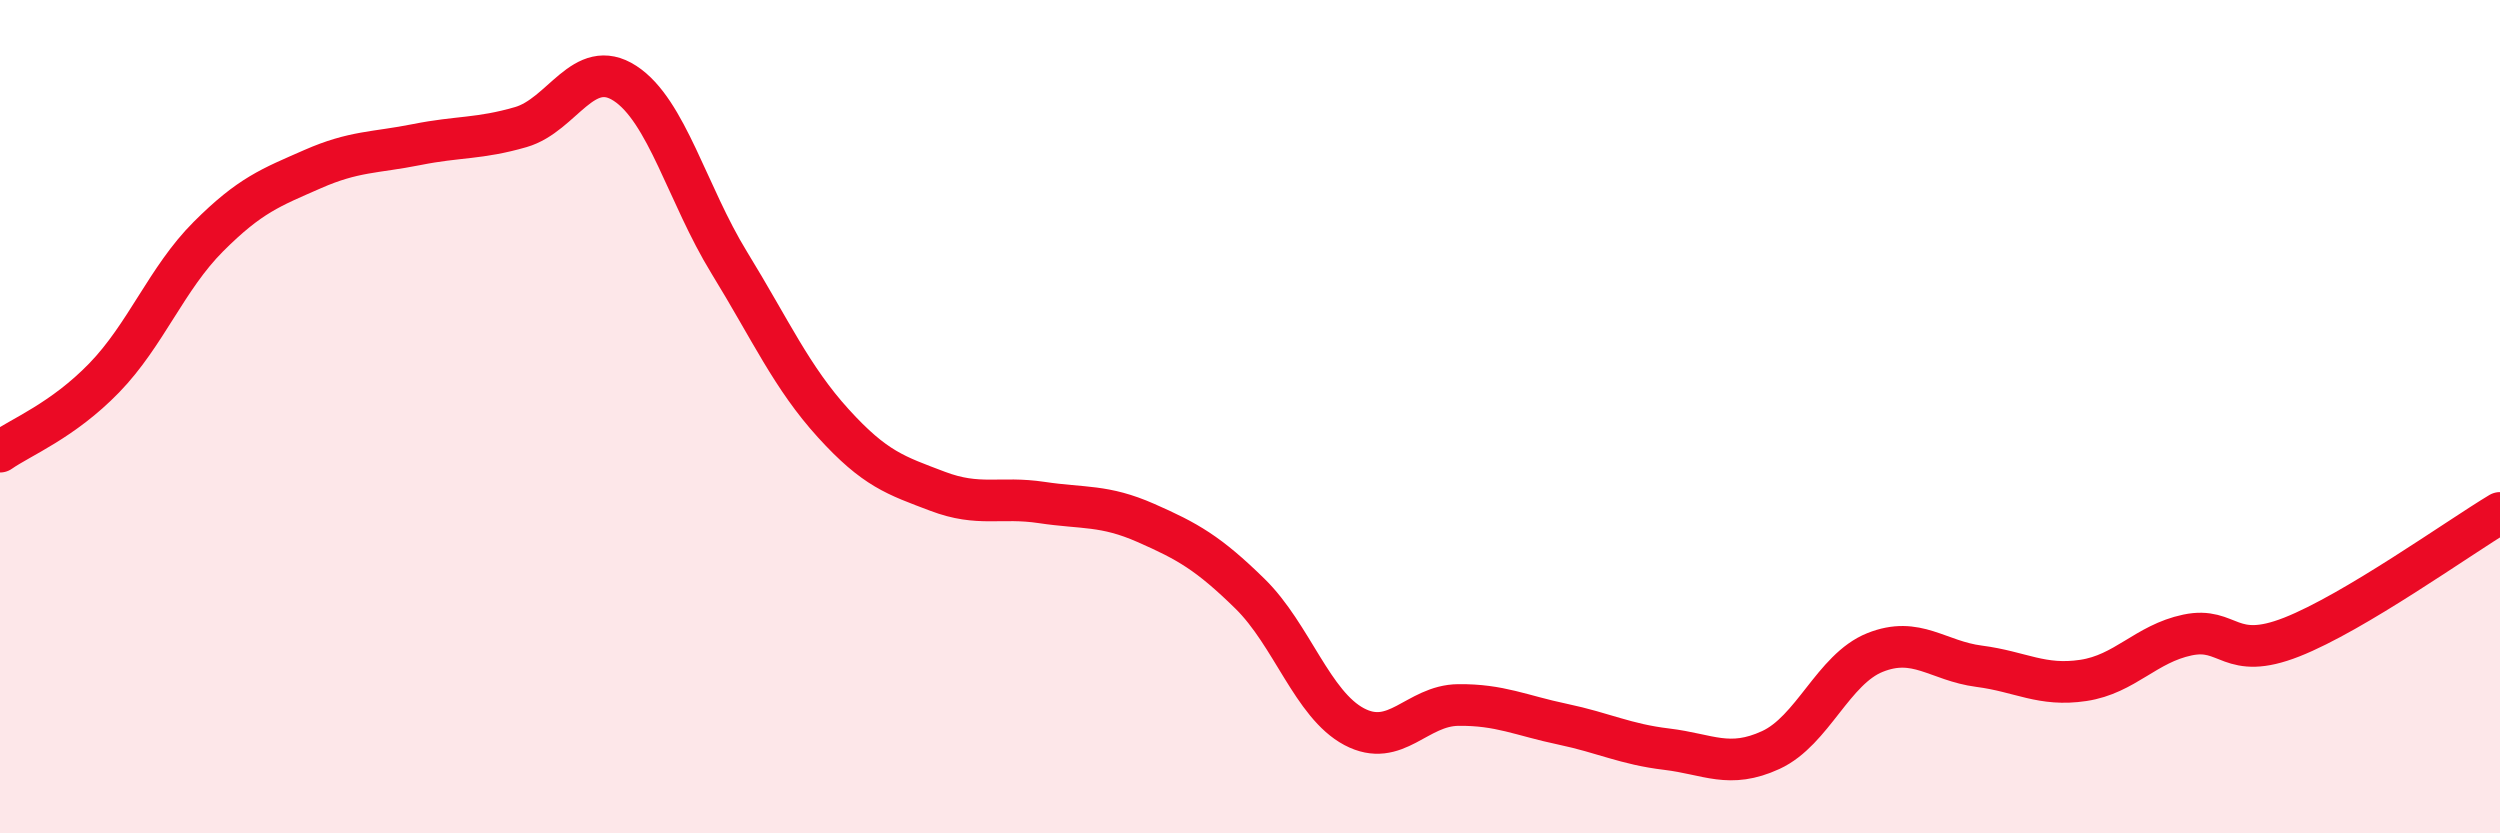 
    <svg width="60" height="20" viewBox="0 0 60 20" xmlns="http://www.w3.org/2000/svg">
      <path
        d="M 0,10.84 C 0.5,10.49 1.5,10.1 2.5,9.07 C 3.5,8.04 4,6.68 5,5.68 C 6,4.68 6.5,4.5 7.5,4.06 C 8.5,3.62 9,3.67 10,3.47 C 11,3.27 11.5,3.34 12.5,3.05 C 13.5,2.76 14,1.35 15,2 C 16,2.65 16.5,4.67 17.5,6.3 C 18.5,7.93 19,9.06 20,10.16 C 21,11.26 21.5,11.41 22.5,11.79 C 23.5,12.17 24,11.91 25,12.06 C 26,12.21 26.5,12.11 27.5,12.55 C 28.5,12.99 29,13.27 30,14.25 C 31,15.23 31.5,16.91 32.5,17.44 C 33.5,17.97 34,16.93 35,16.92 C 36,16.91 36.5,17.17 37.5,17.38 C 38.5,17.59 39,17.86 40,17.98 C 41,18.1 41.5,18.46 42.5,18 C 43.5,17.54 44,16.06 45,15.66 C 46,15.26 46.5,15.86 47.5,15.99 C 48.5,16.12 49,16.48 50,16.33 C 51,16.18 51.5,15.45 52.5,15.24 C 53.5,15.03 53.5,15.88 55,15.29 C 56.5,14.7 59,12.91 60,12.31L60 20L0 20Z"
        fill="#EB0A25"
        opacity="0.1"
        stroke-linecap="round"
        stroke-linejoin="round"
      />
      <path
        d="M 0,10.84 C 0.5,10.49 1.5,10.1 2.5,9.07 C 3.5,8.04 4,6.68 5,5.68 C 6,4.68 6.5,4.5 7.5,4.06 C 8.5,3.62 9,3.67 10,3.47 C 11,3.27 11.5,3.34 12.5,3.05 C 13.5,2.76 14,1.35 15,2 C 16,2.65 16.5,4.67 17.5,6.3 C 18.5,7.93 19,9.06 20,10.16 C 21,11.26 21.5,11.41 22.5,11.79 C 23.5,12.17 24,11.91 25,12.06 C 26,12.21 26.5,12.11 27.5,12.55 C 28.5,12.99 29,13.27 30,14.25 C 31,15.23 31.5,16.91 32.5,17.44 C 33.5,17.97 34,16.93 35,16.92 C 36,16.91 36.5,17.17 37.5,17.38 C 38.5,17.59 39,17.86 40,17.98 C 41,18.1 41.5,18.46 42.5,18 C 43.5,17.54 44,16.06 45,15.66 C 46,15.26 46.5,15.86 47.5,15.99 C 48.5,16.12 49,16.48 50,16.33 C 51,16.18 51.5,15.45 52.5,15.24 C 53.5,15.03 53.5,15.88 55,15.29 C 56.5,14.7 59,12.91 60,12.31"
        stroke="#EB0A25"
        stroke-width="1"
        fill="none"
        stroke-linecap="round"
        stroke-linejoin="round"
      />
    </svg>
  